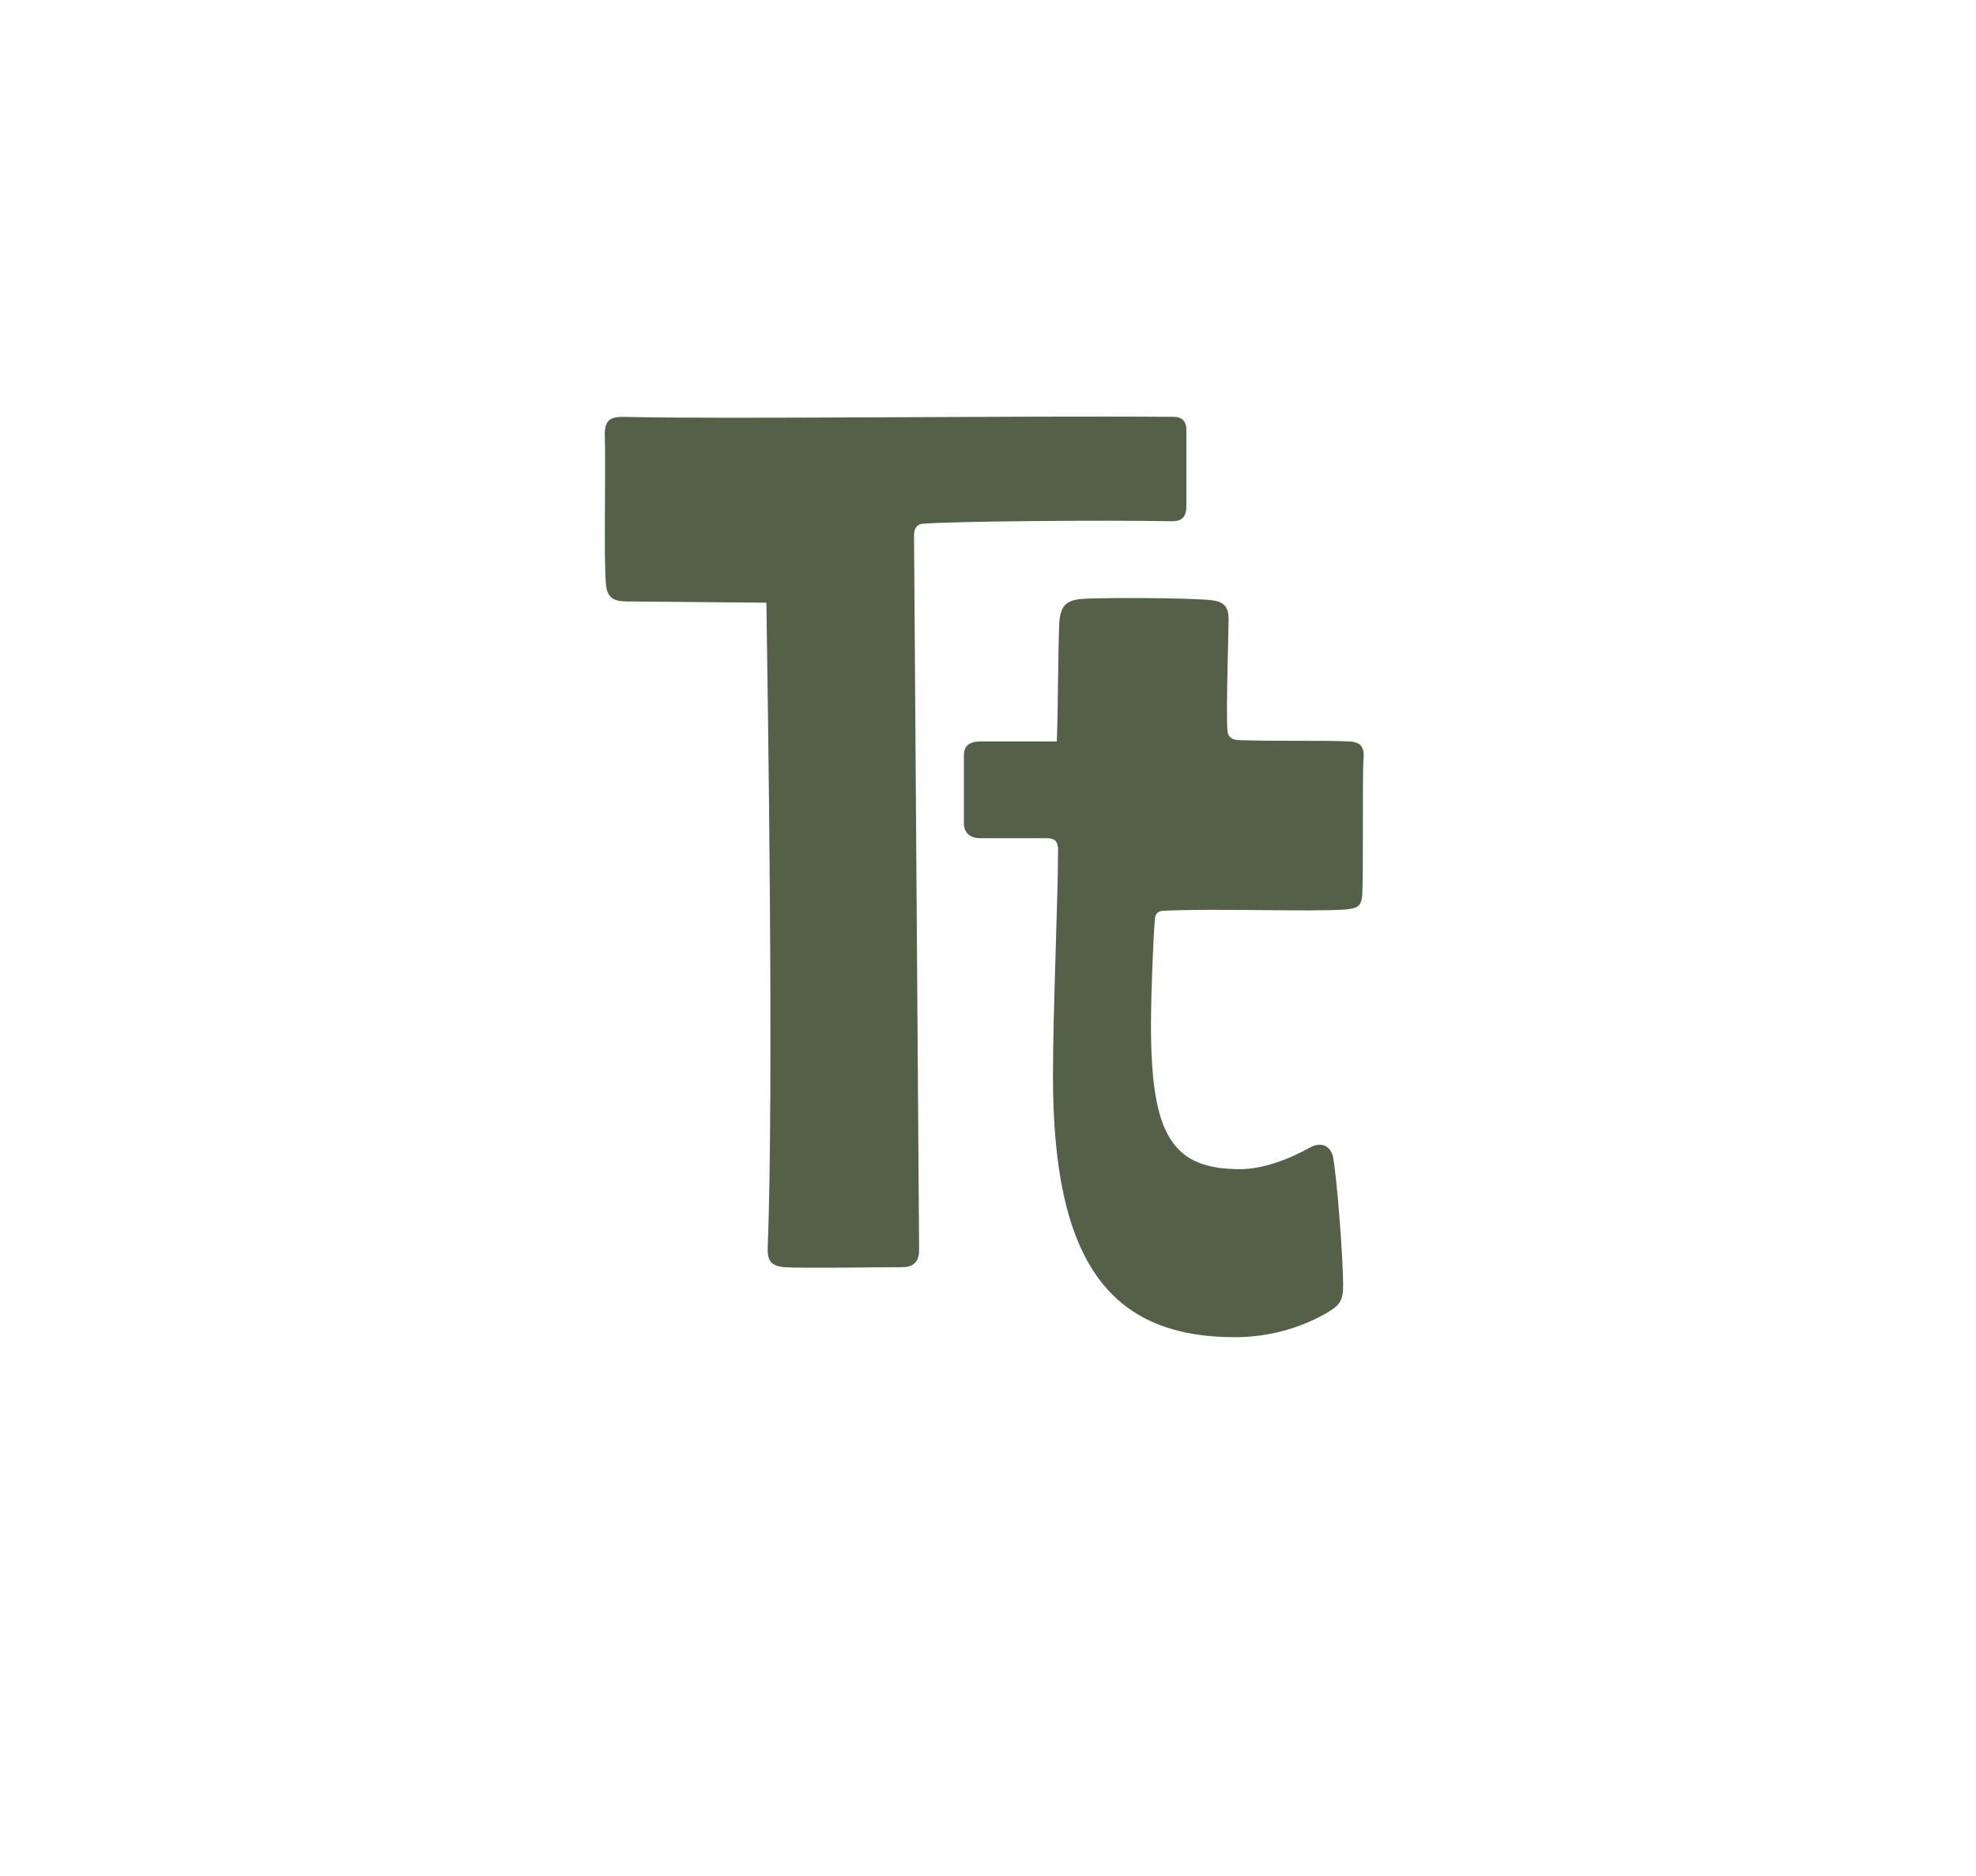 <svg width="354" height="336" viewBox="0 0 354 336" fill="none" xmlns="http://www.w3.org/2000/svg">
<path d="M212.539 76.944V90.624C212.539 92.448 211.855 93.36 210.031 93.36C197.719 93.132 170.359 93.36 165.343 93.816C164.431 93.816 163.747 94.5 163.747 95.868L164.659 224.004C164.659 225.828 163.747 226.968 161.695 226.968C157.591 226.968 143.455 227.196 140.491 226.968C137.983 226.74 137.527 225.6 137.527 223.776C138.667 195.048 137.527 123.912 137.299 107.952L112.219 107.724C109.939 107.724 108.799 107.04 108.571 104.76C108.115 100.428 108.571 83.1 108.343 77.856C108.343 75.348 109.255 74.664 111.535 74.664C129.775 75.12 180.847 74.436 210.259 74.664C211.855 74.664 212.539 75.576 212.539 76.944ZM187.272 150.132H175.644C173.82 150.132 172.68 149.22 172.68 147.396V135.312C172.68 133.488 173.82 132.804 175.644 132.804H189.324C189.552 127.56 189.552 115.704 189.78 111.372C190.008 108.636 190.92 107.496 193.884 107.268C196.848 107.04 212.808 107.04 216.912 107.496C219.42 107.724 220.104 108.864 220.104 110.916C220.104 112.512 219.648 127.332 219.876 130.524C219.876 131.892 220.56 132.576 222.156 132.576C229.224 132.804 237.432 132.576 241.536 132.804C243.588 132.804 244.5 133.716 244.272 135.768C244.044 139.416 244.272 156.972 244.044 160.392C243.816 162.444 243.132 162.672 241.08 162.9C234.468 163.356 218.28 162.672 208.476 163.128C207.336 163.128 206.88 163.812 206.88 164.952C206.652 167.232 206.196 177.72 206.196 183.648C206.196 203.484 210.072 209.412 222.156 209.412C226.032 209.412 230.592 207.816 234.696 205.536C236.748 204.396 238.344 205.308 238.8 207.132C239.484 210.552 240.624 225.372 240.624 230.16C240.624 233.124 239.94 233.808 237.66 235.176C233.328 237.684 227.628 239.508 221.244 239.508C198.672 239.508 188.64 225.828 188.64 192.768C188.64 180.912 189.552 160.62 189.552 152.184C189.552 150.36 188.64 150.132 187.272 150.132Z" fill="#546048"/>
</svg>
